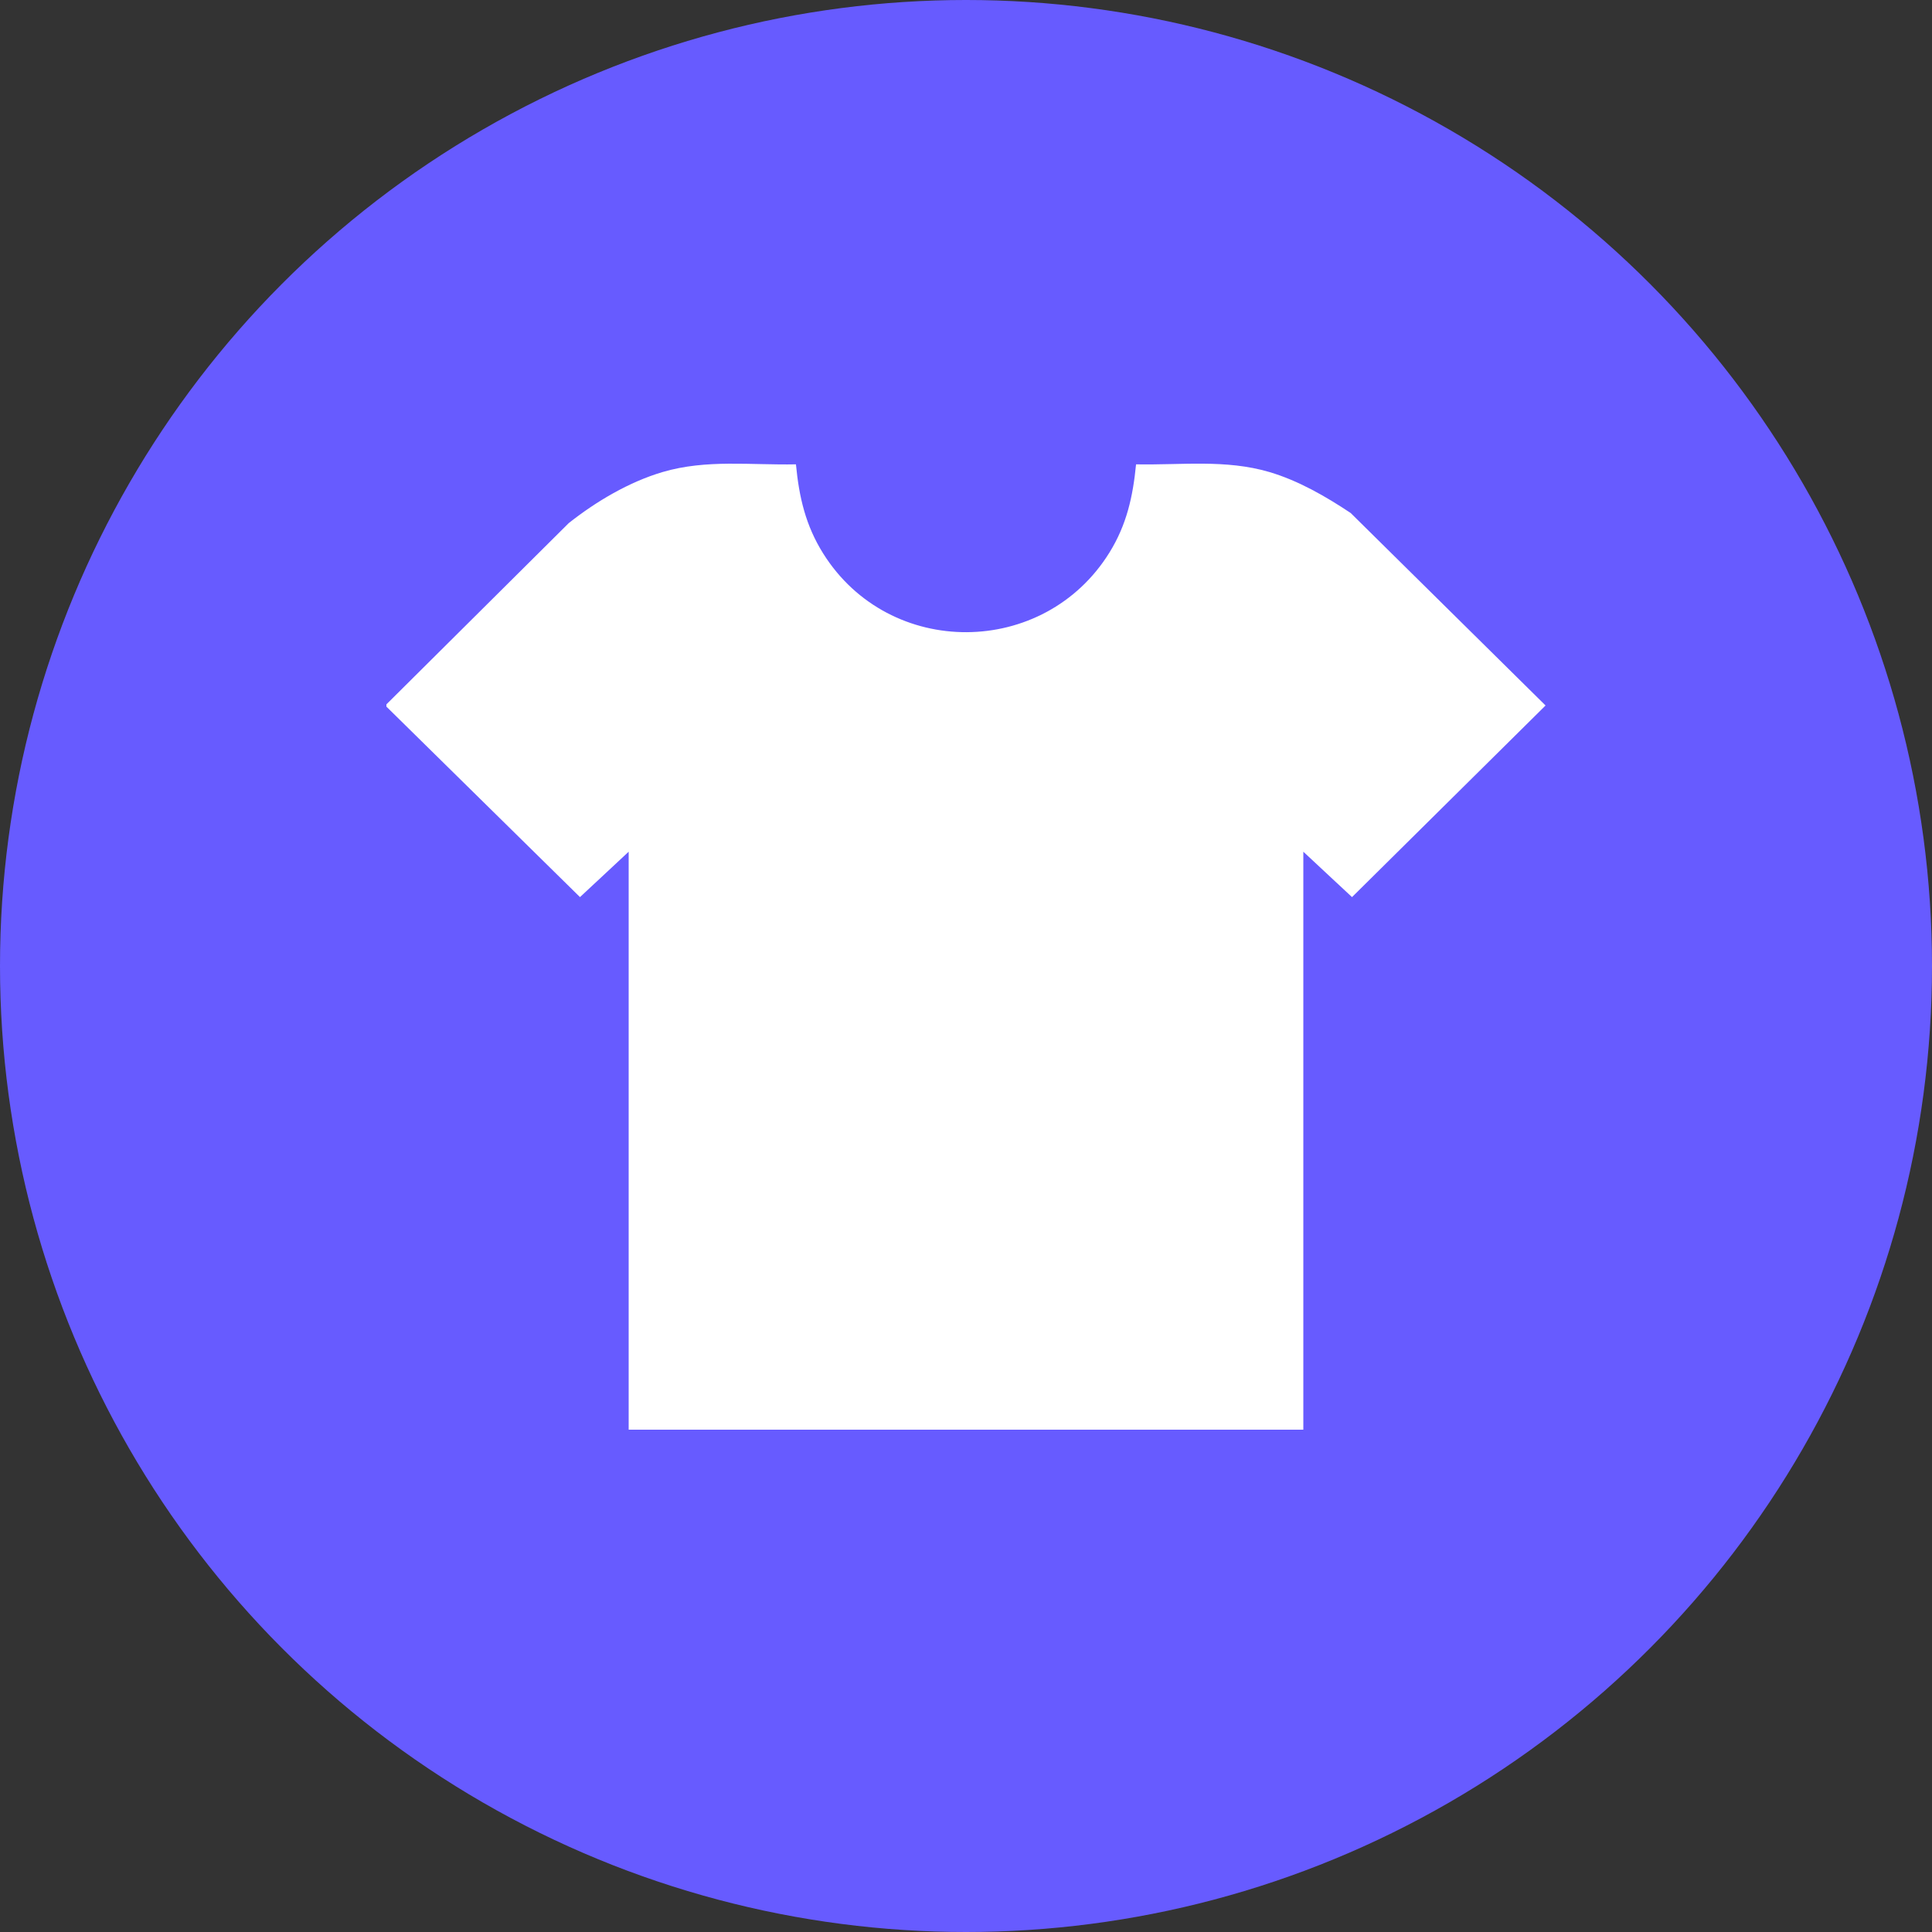 <svg width="50" height="50" viewBox="0 0 50 50" fill="none" xmlns="http://www.w3.org/2000/svg">
<rect x="0" y="0" width="50" height="50" fill="#333333" stroke="none"/>
<circle cx="25" cy="25" r="25" fill="#675BFF"/>
<g clip-path="url(#clip0_204_233)">
<path d="M10 18.229L14.719 13.538C15.428 12.977 16.279 12.473 17.149 12.216C18.283 11.882 19.43 12.041 20.599 12.017C20.68 12.867 20.85 13.602 21.307 14.329C23.023 17.057 27.024 17.031 28.716 14.294C29.159 13.577 29.32 12.85 29.401 12.017C30.57 12.04 31.717 11.882 32.851 12.216C33.599 12.437 34.311 12.847 34.956 13.277L39.999 18.258L34.99 23.217L33.73 22.042V37H16.27V22.042L15.01 23.217L10 18.287V18.229Z" fill="white"/>
</g>
<defs>
<clipPath id="clip0_204_233">
<rect width="30" height="25" fill="white" transform="translate(10 12)"/>
</clipPath>
</defs>
</svg>
